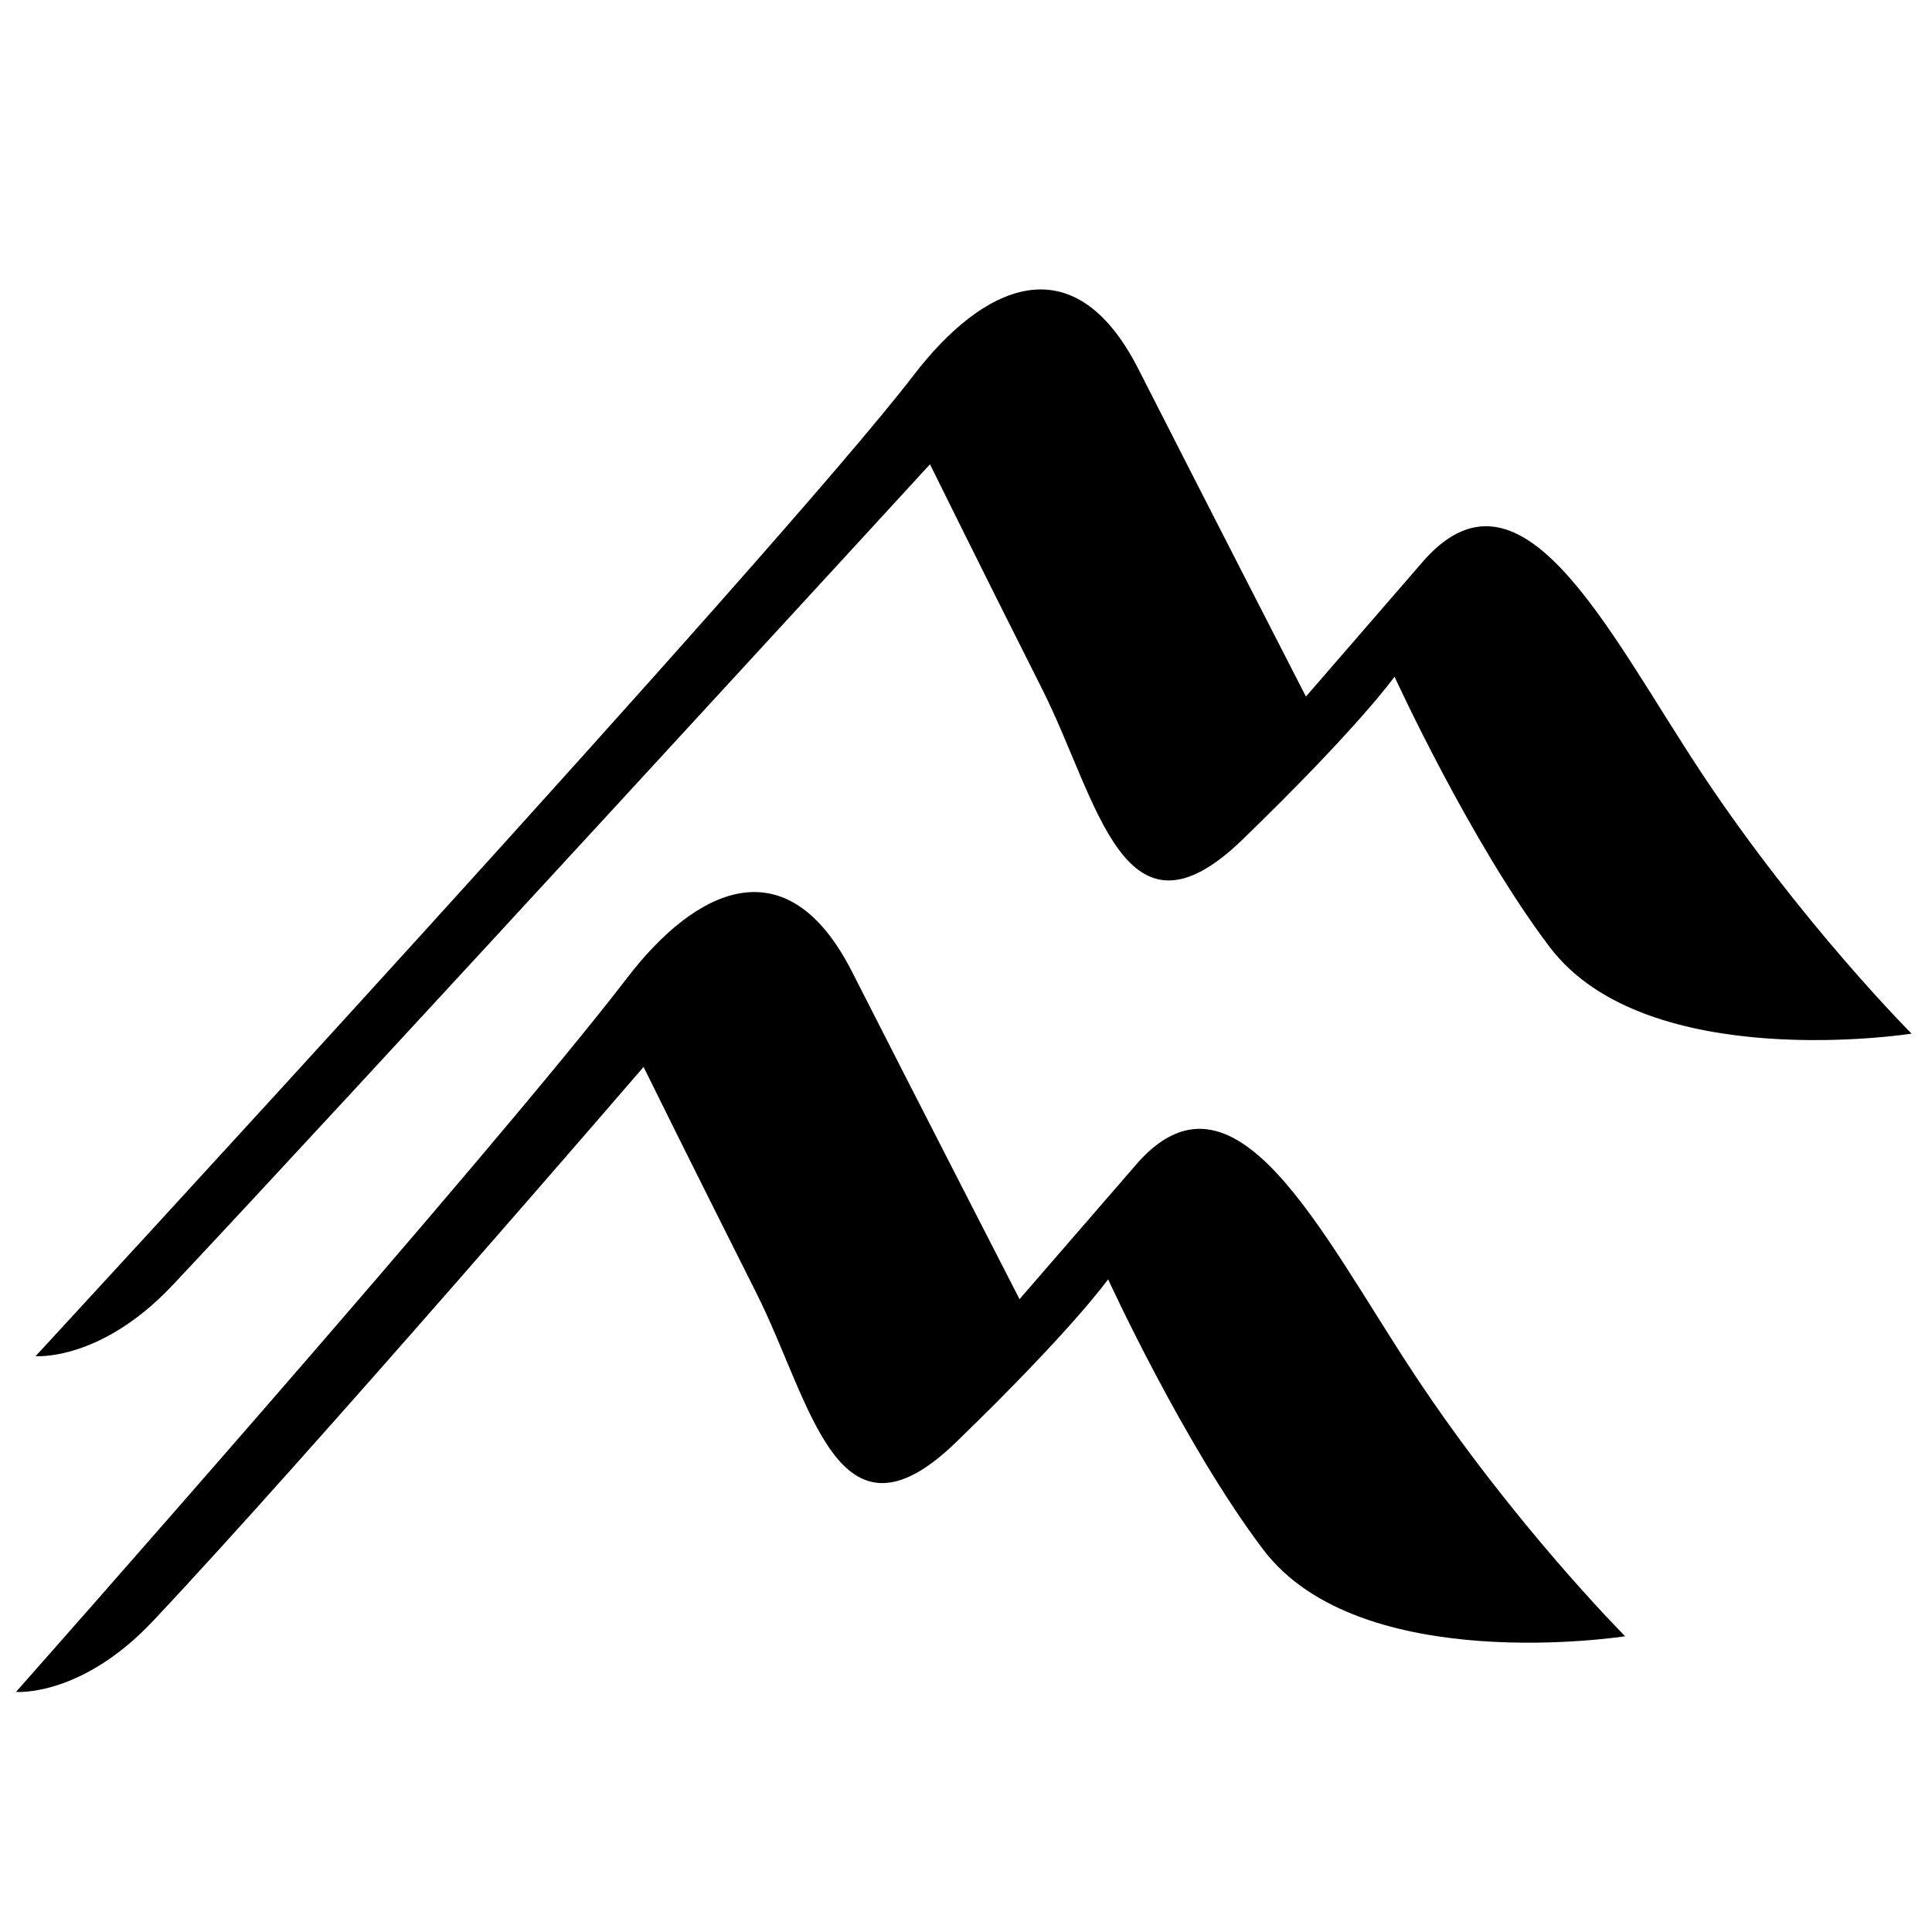 <?xml version="1.0" encoding="UTF-8" standalone="no"?>
<!-- Created with Inkscape (http://www.inkscape.org/) -->

<svg
   width="48"
   height="48"
   viewBox="0 0 12.7 12.7"
   version="1.1"
   id="svg7861"
   inkscape:version="1.2 (dc2aedaf03, 2022-05-15)"
   sodipodi:docname="makingmountains_logo_square.svg"
   xmlns:inkscape="http://www.inkscape.org/namespaces/inkscape"
   xmlns:sodipodi="http://sodipodi.sourceforge.net/DTD/sodipodi-0.dtd"
   xmlns="http://www.w3.org/2000/svg"
   xmlns:svg="http://www.w3.org/2000/svg">
  <sodipodi:namedview
     id="namedview7863"
     pagecolor="#ffffff"
     bordercolor="#000000"
     borderopacity="0.25"
     inkscape:showpageshadow="2"
     inkscape:pageopacity="0.0"
     inkscape:pagecheckerboard="0"
     inkscape:deskcolor="#d1d1d1"
     inkscape:document-units="mm"
     showgrid="false"
     inkscape:zoom="13.455443"
     inkscape:cx="28.538636"
     inkscape:cy="25.008466"
     inkscape:window-width="1440"
     inkscape:window-height="938"
     inkscape:window-x="-6"
     inkscape:window-y="-6"
     inkscape:window-maximized="1"
     inkscape:current-layer="layer1" />
  <defs
     id="defs7858" />
  <g
     inkscape:label="Layer 1"
     inkscape:groupmode="layer"
     id="layer1">
    <g
       id="g8028"
       transform="matrix(0.389,0,0,0.389,3.612,3.774)">
      <path
         style="fill:#000000;stroke:#00ff00;stroke-width:0;stroke-linecap:round"
         d="m -9.015,18.889 c 0,0 8.044,-9.087 10.329,-12.068 1.142,-1.49 2.688,-2.286 3.799,-0.101 1.095,2.153 2.83,5.532 2.83,5.532 l 1.935,-2.233 c 1.686,-2.013 3.154,1.112 4.741,3.51 1.676,2.533 3.558,4.419 3.558,4.419 0,0 -4.474,0.704 -6.115,-1.463 -1.343,-1.774 -2.622,-4.569 -2.622,-4.569 0,0 -0.587,0.834 -2.571,2.755 -2.013,1.948 -2.435,-0.662 -3.379,-2.535 -1.091,-2.166 -1.9,-3.808 -1.9,-3.808 0,0 -5.674,6.588 -8.294,9.367 -1.214,1.287 -2.312,1.194 -2.312,1.194 z"
         id="path7445-4-7"
         sodipodi:nodetypes="cssccscscsscscc" />
      <path
         style="fill:#000000;stroke:#00ff00;stroke-width:0;stroke-linecap:round"
         d="m -8.685,13.216 c 0,0 12.554,-13.597 14.839,-16.578 1.142,-1.49 2.688,-2.286 3.799,-0.101 1.095,2.153 2.83,5.532 2.83,5.532 l 1.935,-2.233 c 1.686,-2.013 3.154,1.112 4.741,3.51 1.676,2.533 3.558,4.419 3.558,4.419 0,0 -4.474,0.704 -6.115,-1.463 -1.343,-1.774 -2.622,-4.569 -2.622,-4.569 0,0 -0.587,0.834 -2.571,2.755 C 9.696,6.435 9.273,3.825 8.33,1.952 c -1.091,-2.166 -1.9,-3.808 -1.9,-3.808 0,0 -10.184,11.098 -12.804,13.877 -1.214,1.287 -2.312,1.194 -2.312,1.194 z"
         id="path7445-4-7-5"
         sodipodi:nodetypes="cssccscscsscscc" />
    </g>
  </g>
</svg>
